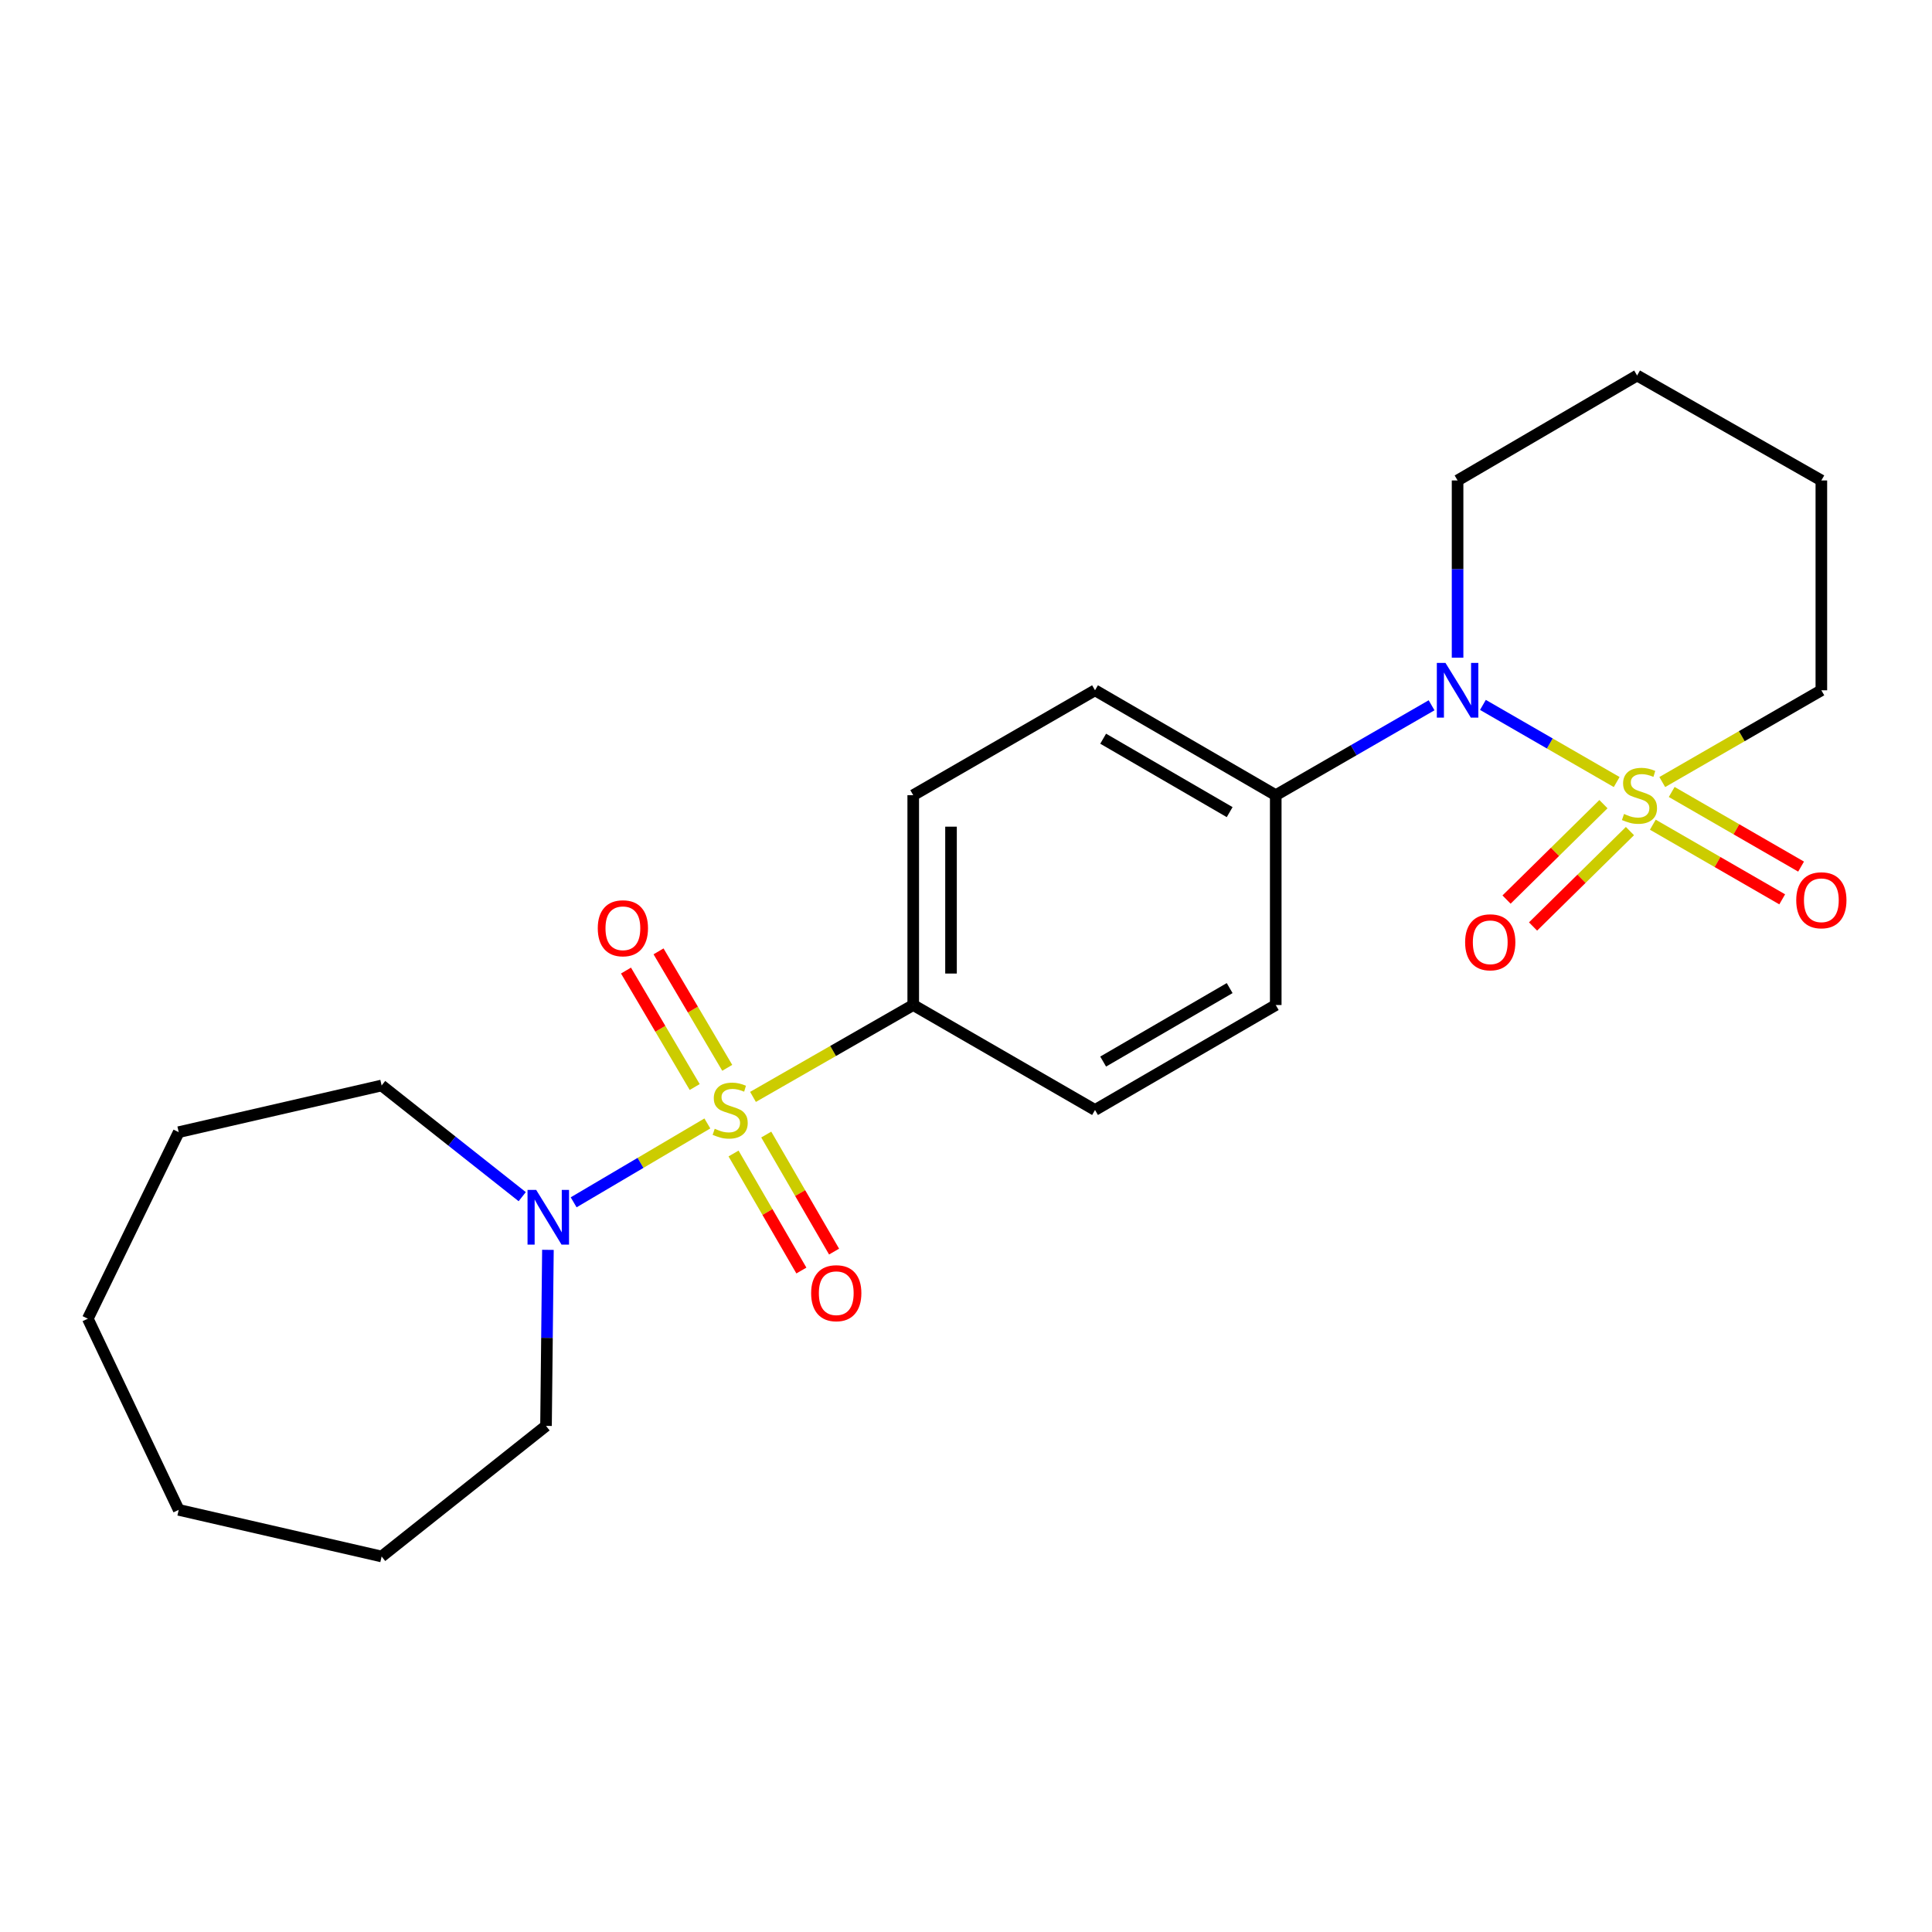 <?xml version='1.0' encoding='iso-8859-1'?>
<svg version='1.1' baseProfile='full'
              xmlns='http://www.w3.org/2000/svg'
                      xmlns:rdkit='http://www.rdkit.org/xml'
                      xmlns:xlink='http://www.w3.org/1999/xlink'
                  xml:space='preserve'
width='1000px' height='1000px' viewBox='0 0 1000 1000'>
<!-- END OF HEADER -->
<rect style='opacity:1.0;fill:#FFFFFF;stroke:none' width='1000' height='1000' x='0' y='0'> </rect>
<path class='bond-1' d='M 836.793,404.784 L 802.175,384.82' style='fill:none;fill-rule:evenodd;stroke:#CCCC00;stroke-width:6px;stroke-linecap:butt;stroke-linejoin:miter;stroke-opacity:1' />
<path class='bond-1' d='M 802.175,384.82 L 767.557,364.856' style='fill:none;fill-rule:evenodd;stroke:#0000FF;stroke-width:6px;stroke-linecap:butt;stroke-linejoin:miter;stroke-opacity:1' />
<path class='bond-4' d='M 829.939,416.229 L 804.861,440.922' style='fill:none;fill-rule:evenodd;stroke:#CCCC00;stroke-width:6px;stroke-linecap:butt;stroke-linejoin:miter;stroke-opacity:1' />
<path class='bond-4' d='M 804.861,440.922 L 779.783,465.616' style='fill:none;fill-rule:evenodd;stroke:#FF0000;stroke-width:6px;stroke-linecap:butt;stroke-linejoin:miter;stroke-opacity:1' />
<path class='bond-4' d='M 843.661,430.165 L 818.583,454.858' style='fill:none;fill-rule:evenodd;stroke:#CCCC00;stroke-width:6px;stroke-linecap:butt;stroke-linejoin:miter;stroke-opacity:1' />
<path class='bond-4' d='M 818.583,454.858 L 793.505,479.552' style='fill:none;fill-rule:evenodd;stroke:#FF0000;stroke-width:6px;stroke-linecap:butt;stroke-linejoin:miter;stroke-opacity:1' />
<path class='bond-5' d='M 855.501,426.863 L 888.984,446.178' style='fill:none;fill-rule:evenodd;stroke:#CCCC00;stroke-width:6px;stroke-linecap:butt;stroke-linejoin:miter;stroke-opacity:1' />
<path class='bond-5' d='M 888.984,446.178 L 922.466,465.493' style='fill:none;fill-rule:evenodd;stroke:#FF0000;stroke-width:6px;stroke-linecap:butt;stroke-linejoin:miter;stroke-opacity:1' />
<path class='bond-5' d='M 865.274,409.922 L 898.756,429.237' style='fill:none;fill-rule:evenodd;stroke:#CCCC00;stroke-width:6px;stroke-linecap:butt;stroke-linejoin:miter;stroke-opacity:1' />
<path class='bond-5' d='M 898.756,429.237 L 932.239,448.552' style='fill:none;fill-rule:evenodd;stroke:#FF0000;stroke-width:6px;stroke-linecap:butt;stroke-linejoin:miter;stroke-opacity:1' />
<path class='bond-9' d='M 860.387,404.783 L 901.558,381.038' style='fill:none;fill-rule:evenodd;stroke:#CCCC00;stroke-width:6px;stroke-linecap:butt;stroke-linejoin:miter;stroke-opacity:1' />
<path class='bond-9' d='M 901.558,381.038 L 942.729,357.292' style='fill:none;fill-rule:evenodd;stroke:#000000;stroke-width:6px;stroke-linecap:butt;stroke-linejoin:miter;stroke-opacity:1' />
<path class='bond-0' d='M 389.75,567.755 L 431.218,543.977' style='fill:none;fill-rule:evenodd;stroke:#CCCC00;stroke-width:6px;stroke-linecap:butt;stroke-linejoin:miter;stroke-opacity:1' />
<path class='bond-0' d='M 431.218,543.977 L 472.687,520.199' style='fill:none;fill-rule:evenodd;stroke:#000000;stroke-width:6px;stroke-linecap:butt;stroke-linejoin:miter;stroke-opacity:1' />
<path class='bond-2' d='M 366.127,581.494 L 331.523,601.905' style='fill:none;fill-rule:evenodd;stroke:#CCCC00;stroke-width:6px;stroke-linecap:butt;stroke-linejoin:miter;stroke-opacity:1' />
<path class='bond-2' d='M 331.523,601.905 L 296.92,622.316' style='fill:none;fill-rule:evenodd;stroke:#0000FF;stroke-width:6px;stroke-linecap:butt;stroke-linejoin:miter;stroke-opacity:1' />
<path class='bond-6' d='M 376.421,552.706 L 358.64,522.564' style='fill:none;fill-rule:evenodd;stroke:#CCCC00;stroke-width:6px;stroke-linecap:butt;stroke-linejoin:miter;stroke-opacity:1' />
<path class='bond-6' d='M 358.64,522.564 L 340.859,492.422' style='fill:none;fill-rule:evenodd;stroke:#FF0000;stroke-width:6px;stroke-linecap:butt;stroke-linejoin:miter;stroke-opacity:1' />
<path class='bond-6' d='M 359.575,562.643 L 341.794,532.501' style='fill:none;fill-rule:evenodd;stroke:#CCCC00;stroke-width:6px;stroke-linecap:butt;stroke-linejoin:miter;stroke-opacity:1' />
<path class='bond-6' d='M 341.794,532.501 L 324.014,502.36' style='fill:none;fill-rule:evenodd;stroke:#FF0000;stroke-width:6px;stroke-linecap:butt;stroke-linejoin:miter;stroke-opacity:1' />
<path class='bond-7' d='M 379.687,597.047 L 397.24,627.338' style='fill:none;fill-rule:evenodd;stroke:#CCCC00;stroke-width:6px;stroke-linecap:butt;stroke-linejoin:miter;stroke-opacity:1' />
<path class='bond-7' d='M 397.24,627.338 L 414.792,657.628' style='fill:none;fill-rule:evenodd;stroke:#FF0000;stroke-width:6px;stroke-linecap:butt;stroke-linejoin:miter;stroke-opacity:1' />
<path class='bond-7' d='M 396.609,587.241 L 414.162,617.532' style='fill:none;fill-rule:evenodd;stroke:#CCCC00;stroke-width:6px;stroke-linecap:butt;stroke-linejoin:miter;stroke-opacity:1' />
<path class='bond-7' d='M 414.162,617.532 L 431.715,647.822' style='fill:none;fill-rule:evenodd;stroke:#FF0000;stroke-width:6px;stroke-linecap:butt;stroke-linejoin:miter;stroke-opacity:1' />
<path class='bond-8' d='M 740.984,365.055 L 700.654,388.321' style='fill:none;fill-rule:evenodd;stroke:#0000FF;stroke-width:6px;stroke-linecap:butt;stroke-linejoin:miter;stroke-opacity:1' />
<path class='bond-8' d='M 700.654,388.321 L 660.323,411.587' style='fill:none;fill-rule:evenodd;stroke:#000000;stroke-width:6px;stroke-linecap:butt;stroke-linejoin:miter;stroke-opacity:1' />
<path class='bond-14' d='M 754.441,340.417 L 754.441,294.549' style='fill:none;fill-rule:evenodd;stroke:#0000FF;stroke-width:6px;stroke-linecap:butt;stroke-linejoin:miter;stroke-opacity:1' />
<path class='bond-14' d='M 754.441,294.549 L 754.441,248.681' style='fill:none;fill-rule:evenodd;stroke:#000000;stroke-width:6px;stroke-linecap:butt;stroke-linejoin:miter;stroke-opacity:1' />
<path class='bond-15' d='M 270.3,619.393 L 233.914,590.62' style='fill:none;fill-rule:evenodd;stroke:#0000FF;stroke-width:6px;stroke-linecap:butt;stroke-linejoin:miter;stroke-opacity:1' />
<path class='bond-15' d='M 233.914,590.62 L 197.528,561.847' style='fill:none;fill-rule:evenodd;stroke:#000000;stroke-width:6px;stroke-linecap:butt;stroke-linejoin:miter;stroke-opacity:1' />
<path class='bond-16' d='M 283.607,646.92 L 283.111,692.481' style='fill:none;fill-rule:evenodd;stroke:#0000FF;stroke-width:6px;stroke-linecap:butt;stroke-linejoin:miter;stroke-opacity:1' />
<path class='bond-16' d='M 283.111,692.481 L 282.616,738.042' style='fill:none;fill-rule:evenodd;stroke:#000000;stroke-width:6px;stroke-linecap:butt;stroke-linejoin:miter;stroke-opacity:1' />
<path class='bond-3' d='M 472.687,520.199 L 472.687,411.587' style='fill:none;fill-rule:evenodd;stroke:#000000;stroke-width:6px;stroke-linecap:butt;stroke-linejoin:miter;stroke-opacity:1' />
<path class='bond-3' d='M 492.245,503.907 L 492.245,427.879' style='fill:none;fill-rule:evenodd;stroke:#000000;stroke-width:6px;stroke-linecap:butt;stroke-linejoin:miter;stroke-opacity:1' />
<path class='bond-24' d='M 472.687,520.199 L 566.782,574.527' style='fill:none;fill-rule:evenodd;stroke:#000000;stroke-width:6px;stroke-linecap:butt;stroke-linejoin:miter;stroke-opacity:1' />
<path class='bond-12' d='M 660.323,411.587 L 660.323,520.199' style='fill:none;fill-rule:evenodd;stroke:#000000;stroke-width:6px;stroke-linecap:butt;stroke-linejoin:miter;stroke-opacity:1' />
<path class='bond-13' d='M 660.323,411.587 L 566.782,357.292' style='fill:none;fill-rule:evenodd;stroke:#000000;stroke-width:6px;stroke-linecap:butt;stroke-linejoin:miter;stroke-opacity:1' />
<path class='bond-13' d='M 636.474,420.358 L 570.995,382.352' style='fill:none;fill-rule:evenodd;stroke:#000000;stroke-width:6px;stroke-linecap:butt;stroke-linejoin:miter;stroke-opacity:1' />
<path class='bond-17' d='M 942.729,357.292 L 942.729,248.681' style='fill:none;fill-rule:evenodd;stroke:#000000;stroke-width:6px;stroke-linecap:butt;stroke-linejoin:miter;stroke-opacity:1' />
<path class='bond-10' d='M 566.782,574.527 L 660.323,520.199' style='fill:none;fill-rule:evenodd;stroke:#000000;stroke-width:6px;stroke-linecap:butt;stroke-linejoin:miter;stroke-opacity:1' />
<path class='bond-10' d='M 570.991,549.465 L 636.47,511.436' style='fill:none;fill-rule:evenodd;stroke:#000000;stroke-width:6px;stroke-linecap:butt;stroke-linejoin:miter;stroke-opacity:1' />
<path class='bond-11' d='M 472.687,411.587 L 566.782,357.292' style='fill:none;fill-rule:evenodd;stroke:#000000;stroke-width:6px;stroke-linecap:butt;stroke-linejoin:miter;stroke-opacity:1' />
<path class='bond-23' d='M 754.441,248.681 L 847.363,194.364' style='fill:none;fill-rule:evenodd;stroke:#000000;stroke-width:6px;stroke-linecap:butt;stroke-linejoin:miter;stroke-opacity:1' />
<path class='bond-19' d='M 197.528,561.847 L 92.502,586.001' style='fill:none;fill-rule:evenodd;stroke:#000000;stroke-width:6px;stroke-linecap:butt;stroke-linejoin:miter;stroke-opacity:1' />
<path class='bond-20' d='M 282.616,738.042 L 197.528,805.636' style='fill:none;fill-rule:evenodd;stroke:#000000;stroke-width:6px;stroke-linecap:butt;stroke-linejoin:miter;stroke-opacity:1' />
<path class='bond-18' d='M 942.729,248.681 L 847.363,194.364' style='fill:none;fill-rule:evenodd;stroke:#000000;stroke-width:6px;stroke-linecap:butt;stroke-linejoin:miter;stroke-opacity:1' />
<path class='bond-21' d='M 92.502,586.001 L 45.455,682.552' style='fill:none;fill-rule:evenodd;stroke:#000000;stroke-width:6px;stroke-linecap:butt;stroke-linejoin:miter;stroke-opacity:1' />
<path class='bond-22' d='M 197.528,805.636 L 92.502,781.504' style='fill:none;fill-rule:evenodd;stroke:#000000;stroke-width:6px;stroke-linecap:butt;stroke-linejoin:miter;stroke-opacity:1' />
<path class='bond-25' d='M 45.455,682.552 L 92.502,781.504' style='fill:none;fill-rule:evenodd;stroke:#000000;stroke-width:6px;stroke-linecap:butt;stroke-linejoin:miter;stroke-opacity:1' />
<path  class='atom-0' d='M 840.59 421.307
Q 840.91 421.427, 842.23 421.987
Q 843.55 422.547, 844.99 422.907
Q 846.47 423.227, 847.91 423.227
Q 850.59 423.227, 852.15 421.947
Q 853.71 420.627, 853.71 418.347
Q 853.71 416.787, 852.91 415.827
Q 852.15 414.867, 850.95 414.347
Q 849.75 413.827, 847.75 413.227
Q 845.23 412.467, 843.71 411.747
Q 842.23 411.027, 841.15 409.507
Q 840.11 407.987, 840.11 405.427
Q 840.11 401.867, 842.51 399.667
Q 844.95 397.467, 849.75 397.467
Q 853.03 397.467, 856.75 399.027
L 855.83 402.107
Q 852.43 400.707, 849.87 400.707
Q 847.11 400.707, 845.59 401.867
Q 844.07 402.987, 844.11 404.947
Q 844.11 406.467, 844.87 407.387
Q 845.67 408.307, 846.79 408.827
Q 847.95 409.347, 849.87 409.947
Q 852.43 410.747, 853.95 411.547
Q 855.47 412.347, 856.55 413.987
Q 857.67 415.587, 857.67 418.347
Q 857.67 422.267, 855.03 424.387
Q 852.43 426.467, 848.07 426.467
Q 845.55 426.467, 843.63 425.907
Q 841.75 425.387, 839.51 424.467
L 840.59 421.307
' fill='#CCCC00'/>
<path  class='atom-1' d='M 369.939 584.247
Q 370.259 584.367, 371.579 584.927
Q 372.899 585.487, 374.339 585.847
Q 375.819 586.167, 377.259 586.167
Q 379.939 586.167, 381.499 584.887
Q 383.059 583.567, 383.059 581.287
Q 383.059 579.727, 382.259 578.767
Q 381.499 577.807, 380.299 577.287
Q 379.099 576.767, 377.099 576.167
Q 374.579 575.407, 373.059 574.687
Q 371.579 573.967, 370.499 572.447
Q 369.459 570.927, 369.459 568.367
Q 369.459 564.807, 371.859 562.607
Q 374.299 560.407, 379.099 560.407
Q 382.379 560.407, 386.099 561.967
L 385.179 565.047
Q 381.779 563.647, 379.219 563.647
Q 376.459 563.647, 374.939 564.807
Q 373.419 565.927, 373.459 567.887
Q 373.459 569.407, 374.219 570.327
Q 375.019 571.247, 376.139 571.767
Q 377.299 572.287, 379.219 572.887
Q 381.779 573.687, 383.299 574.487
Q 384.819 575.287, 385.899 576.927
Q 387.019 578.527, 387.019 581.287
Q 387.019 585.207, 384.379 587.327
Q 381.779 589.407, 377.419 589.407
Q 374.899 589.407, 372.979 588.847
Q 371.099 588.327, 368.859 587.407
L 369.939 584.247
' fill='#CCCC00'/>
<path  class='atom-2' d='M 748.181 343.132
L 757.461 358.132
Q 758.381 359.612, 759.861 362.292
Q 761.341 364.972, 761.421 365.132
L 761.421 343.132
L 765.181 343.132
L 765.181 371.452
L 761.301 371.452
L 751.341 355.052
Q 750.181 353.132, 748.941 350.932
Q 747.741 348.732, 747.381 348.052
L 747.381 371.452
L 743.701 371.452
L 743.701 343.132
L 748.181 343.132
' fill='#0000FF'/>
<path  class='atom-3' d='M 277.53 615.9
L 286.81 630.9
Q 287.73 632.38, 289.21 635.06
Q 290.69 637.74, 290.77 637.9
L 290.77 615.9
L 294.53 615.9
L 294.53 644.22
L 290.65 644.22
L 280.69 627.82
Q 279.53 625.9, 278.29 623.7
Q 277.09 621.5, 276.73 620.82
L 276.73 644.22
L 273.05 644.22
L 273.05 615.9
L 277.53 615.9
' fill='#0000FF'/>
<path  class='atom-5' d='M 758.347 487.726
Q 758.347 480.926, 761.707 477.126
Q 765.067 473.326, 771.347 473.326
Q 777.627 473.326, 780.987 477.126
Q 784.347 480.926, 784.347 487.726
Q 784.347 494.606, 780.947 498.526
Q 777.547 502.406, 771.347 502.406
Q 765.107 502.406, 761.707 498.526
Q 758.347 494.646, 758.347 487.726
M 771.347 499.206
Q 775.667 499.206, 777.987 496.326
Q 780.347 493.406, 780.347 487.726
Q 780.347 482.166, 777.987 479.366
Q 775.667 476.526, 771.347 476.526
Q 767.027 476.526, 764.667 479.326
Q 762.347 482.126, 762.347 487.726
Q 762.347 493.446, 764.667 496.326
Q 767.027 499.206, 771.347 499.206
' fill='#FF0000'/>
<path  class='atom-6' d='M 929.729 465.973
Q 929.729 459.173, 933.089 455.373
Q 936.449 451.573, 942.729 451.573
Q 949.009 451.573, 952.369 455.373
Q 955.729 459.173, 955.729 465.973
Q 955.729 472.853, 952.329 476.773
Q 948.929 480.653, 942.729 480.653
Q 936.489 480.653, 933.089 476.773
Q 929.729 472.893, 929.729 465.973
M 942.729 477.453
Q 947.049 477.453, 949.369 474.573
Q 951.729 471.653, 951.729 465.973
Q 951.729 460.413, 949.369 457.613
Q 947.049 454.773, 942.729 454.773
Q 938.409 454.773, 936.049 457.573
Q 933.729 460.373, 933.729 465.973
Q 933.729 471.693, 936.049 474.573
Q 938.409 477.453, 942.729 477.453
' fill='#FF0000'/>
<path  class='atom-7' d='M 309.406 480.468
Q 309.406 473.668, 312.766 469.868
Q 316.126 466.068, 322.406 466.068
Q 328.686 466.068, 332.046 469.868
Q 335.406 473.668, 335.406 480.468
Q 335.406 487.348, 332.006 491.268
Q 328.606 495.148, 322.406 495.148
Q 316.166 495.148, 312.766 491.268
Q 309.406 487.388, 309.406 480.468
M 322.406 491.948
Q 326.726 491.948, 329.046 489.068
Q 331.406 486.148, 331.406 480.468
Q 331.406 474.908, 329.046 472.108
Q 326.726 469.268, 322.406 469.268
Q 318.086 469.268, 315.726 472.068
Q 313.406 474.868, 313.406 480.468
Q 313.406 486.188, 315.726 489.068
Q 318.086 491.948, 322.406 491.948
' fill='#FF0000'/>
<path  class='atom-8' d='M 419.843 669.354
Q 419.843 662.554, 423.203 658.754
Q 426.563 654.954, 432.843 654.954
Q 439.123 654.954, 442.483 658.754
Q 445.843 662.554, 445.843 669.354
Q 445.843 676.234, 442.443 680.154
Q 439.043 684.034, 432.843 684.034
Q 426.603 684.034, 423.203 680.154
Q 419.843 676.274, 419.843 669.354
M 432.843 680.834
Q 437.163 680.834, 439.483 677.954
Q 441.843 675.034, 441.843 669.354
Q 441.843 663.794, 439.483 660.994
Q 437.163 658.154, 432.843 658.154
Q 428.523 658.154, 426.163 660.954
Q 423.843 663.754, 423.843 669.354
Q 423.843 675.074, 426.163 677.954
Q 428.523 680.834, 432.843 680.834
' fill='#FF0000'/>
</svg>
